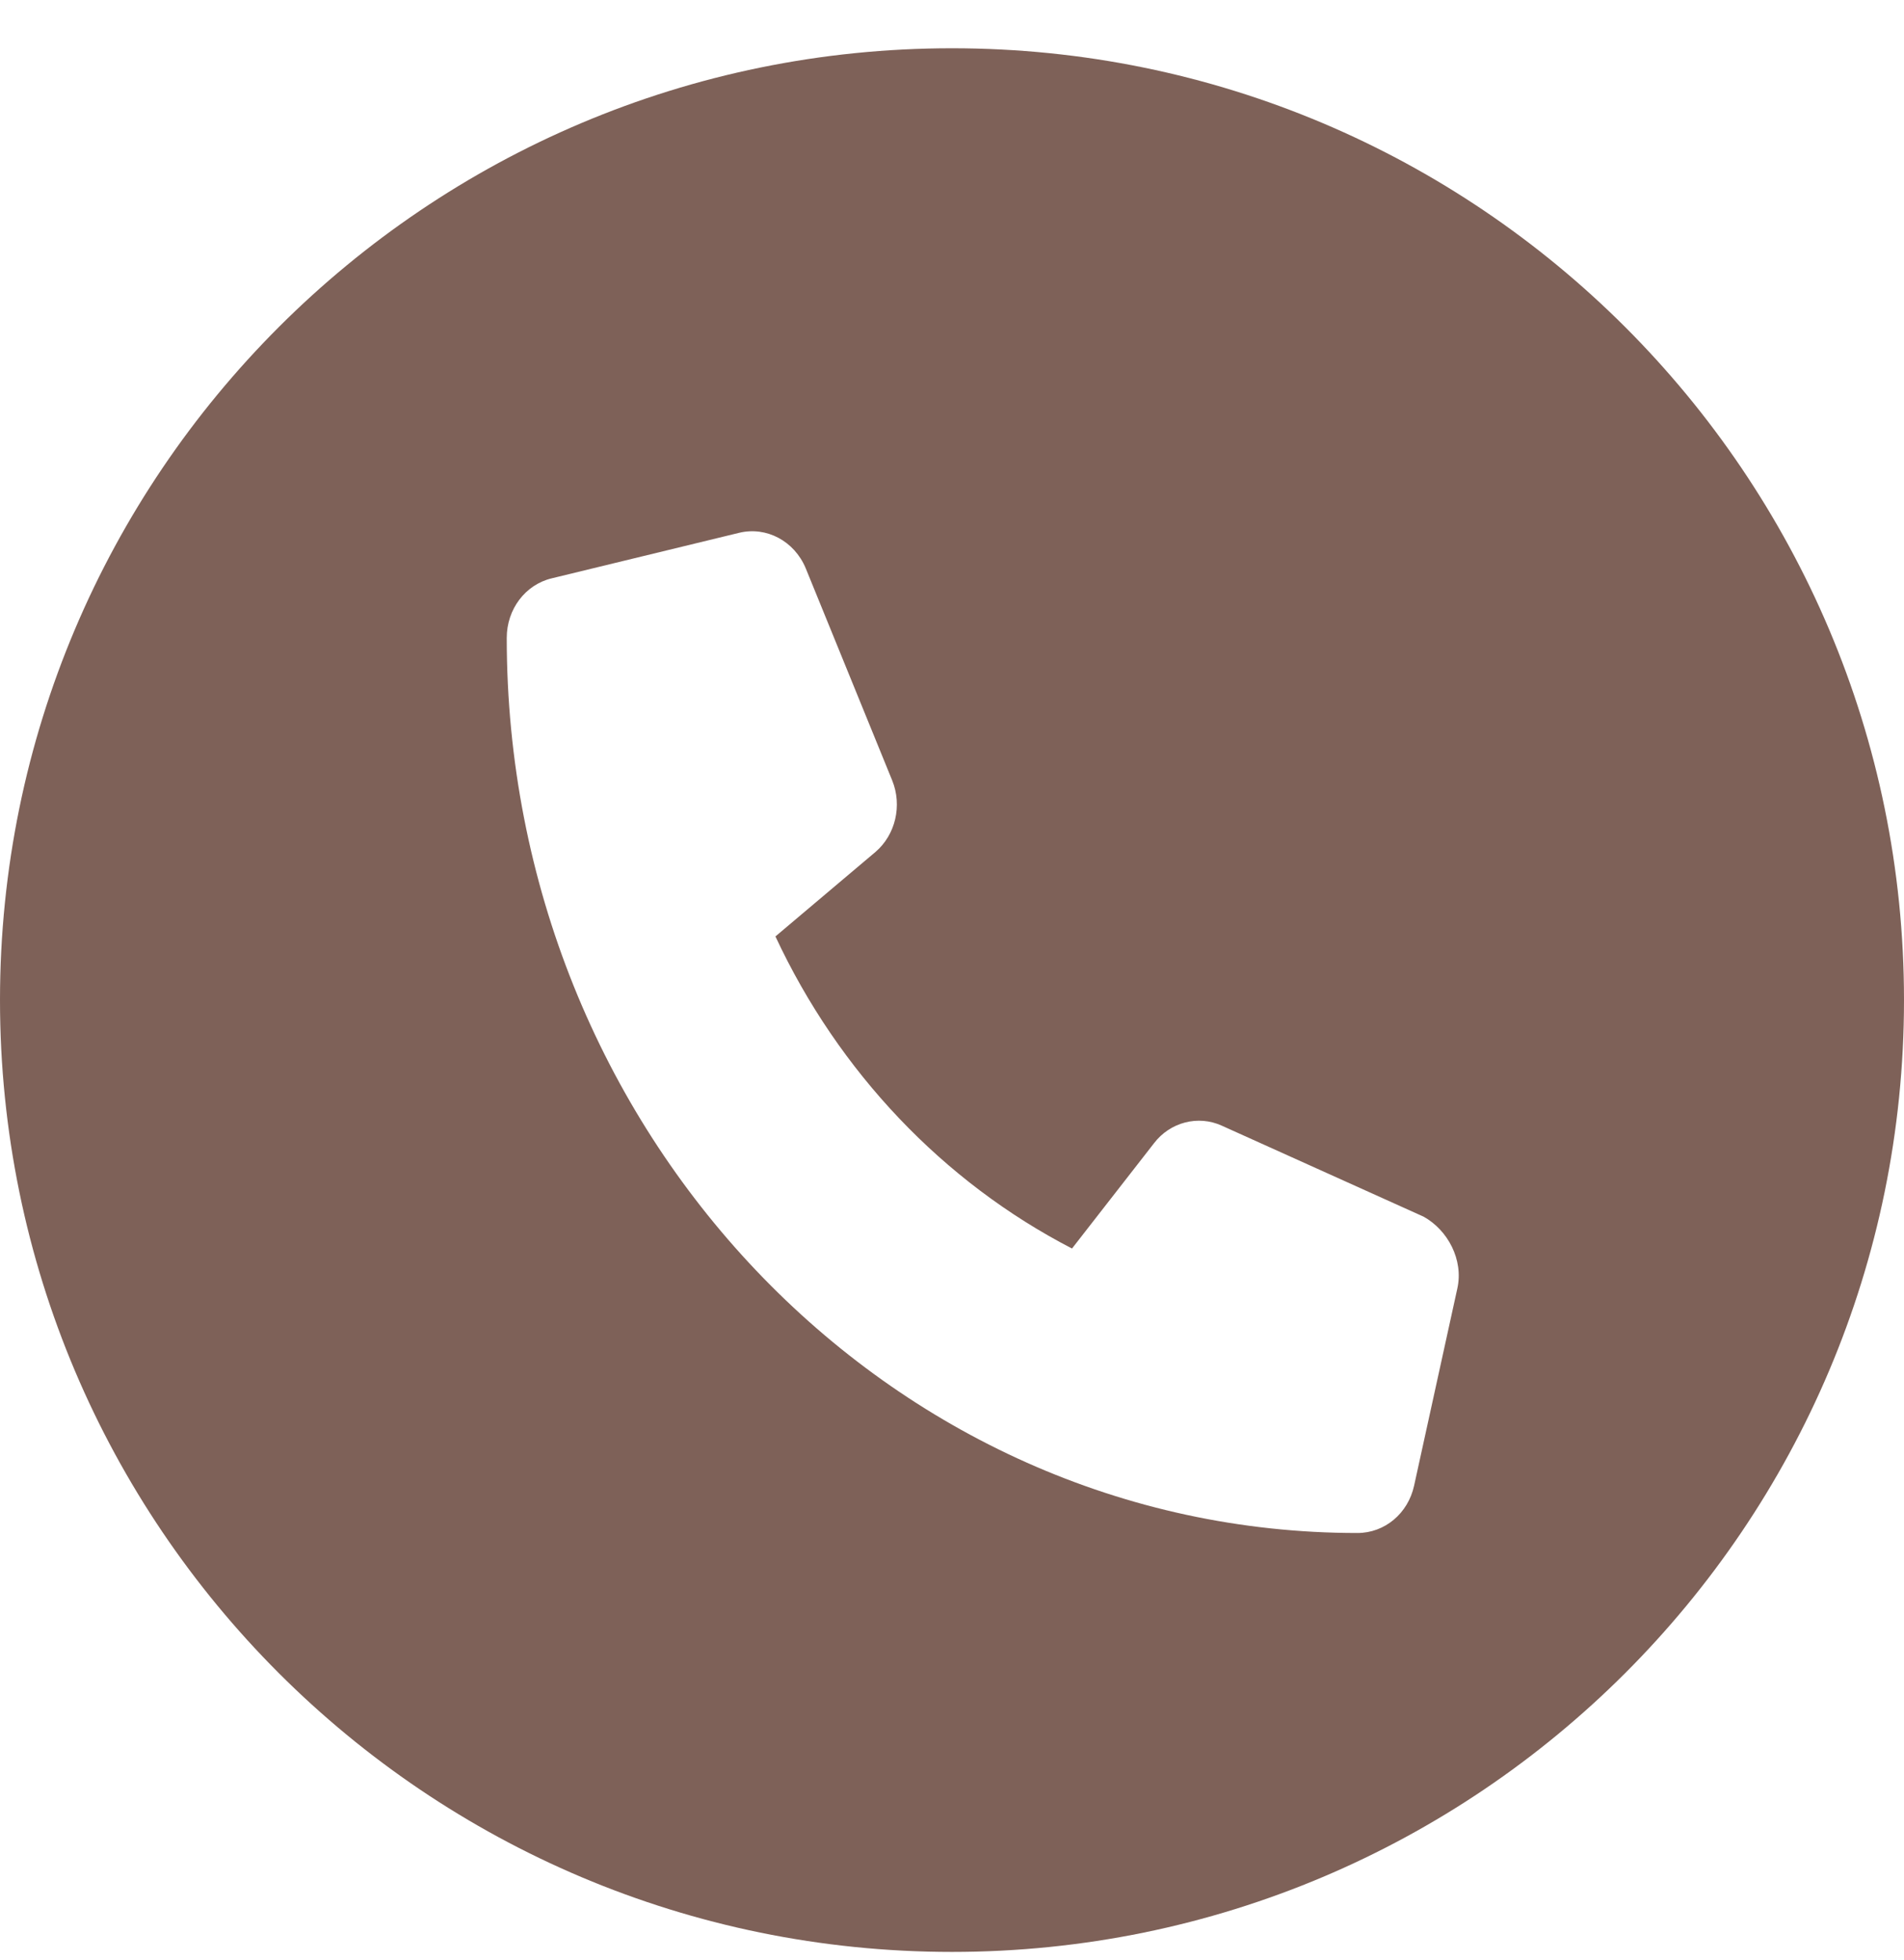 <svg width="34" height="35" viewBox="0 0 34 35" fill="none" xmlns="http://www.w3.org/2000/svg">
<path fill-rule="evenodd" clip-rule="evenodd" d="M17 34.862C26.389 34.862 34 27.251 34 17.862C34 8.473 26.389 0.862 17 0.862C7.611 0.862 0 8.473 0 17.862C0 27.251 7.611 34.862 17 34.862ZM25.252 26.534L26.024 23.012C26.137 22.501 25.854 21.97 25.421 21.73L21.818 20.105C21.394 19.912 20.895 20.042 20.607 20.419L19.143 22.299C16.844 21.111 14.975 19.144 13.847 16.725L15.635 15.215C15.992 14.908 16.113 14.387 15.933 13.941L14.388 10.15C14.186 9.664 13.688 9.398 13.2 9.516L9.853 10.329C9.38 10.442 9.049 10.881 9.049 11.393C9.049 20.209 15.863 27.38 24.24 27.38C24.727 27.38 25.143 27.032 25.252 26.534Z" fill="#7E6158"/>
</svg>
